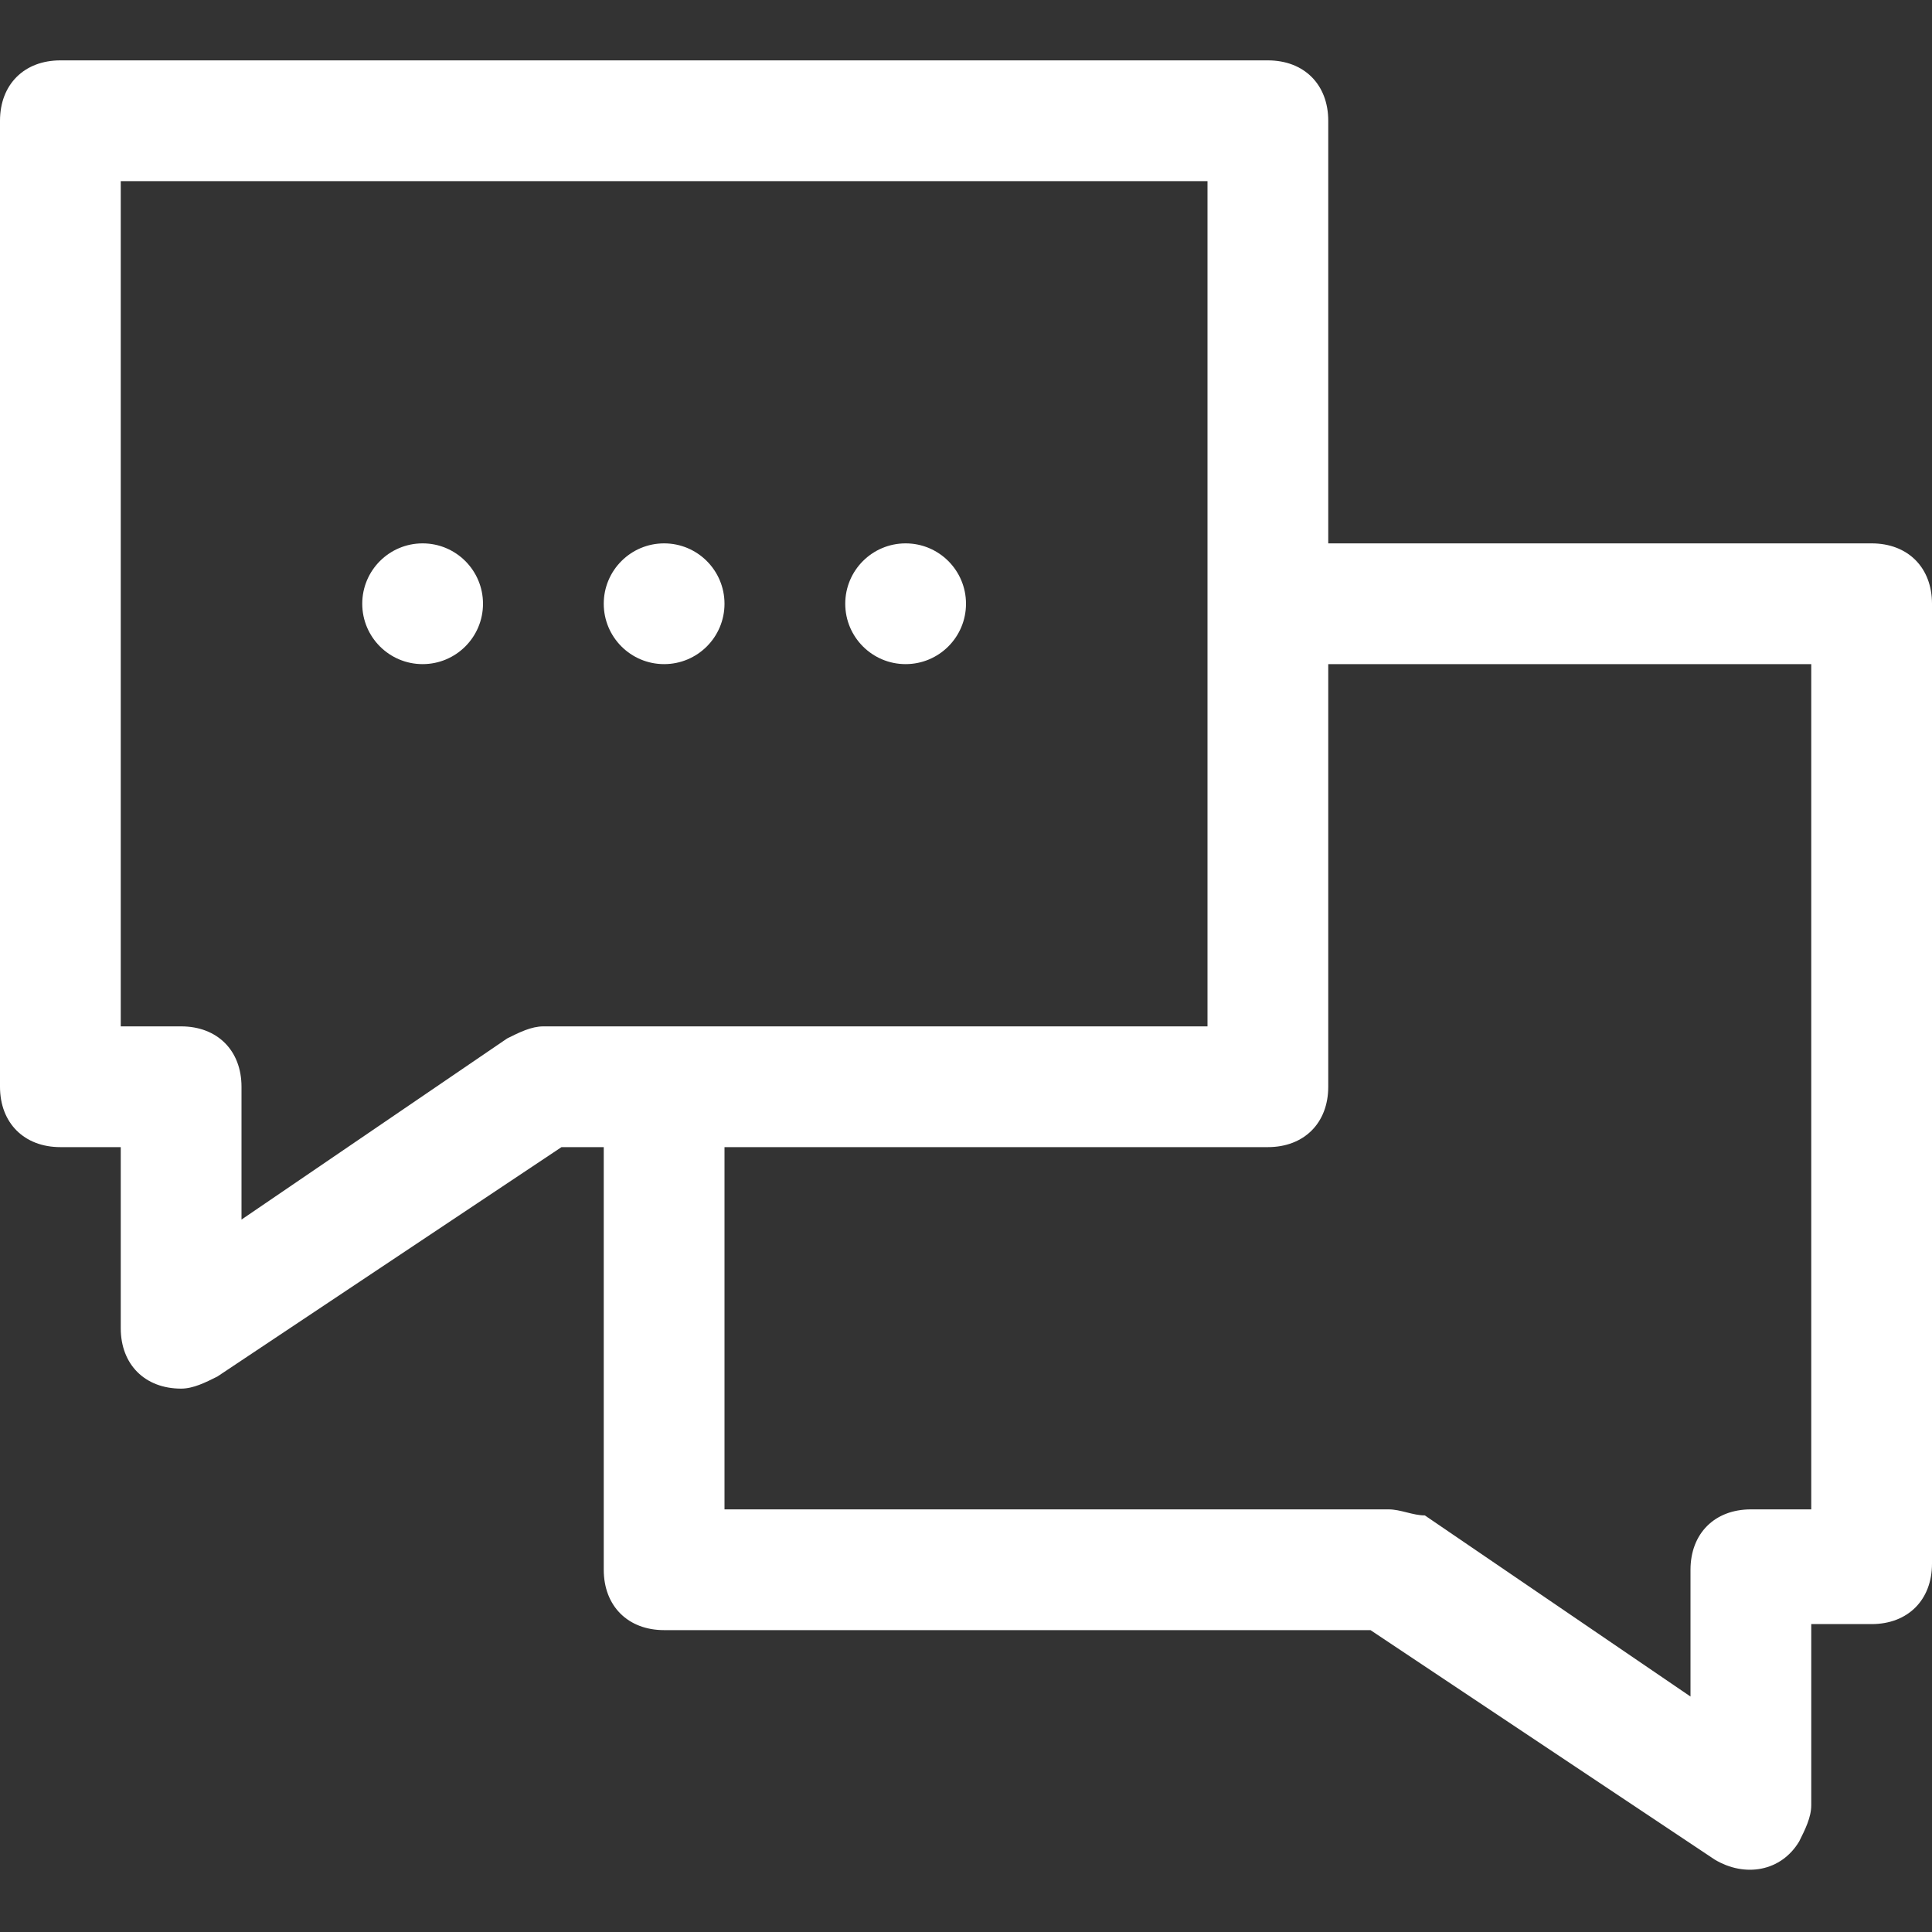 <svg version="1.1" id="Ebene_1" xmlns="http://www.w3.org/2000/svg" x="0" y="0" viewBox="0 0 32 32" xml:space="preserve"><rect x="0" y="0" width="32" height="32" fill="#333333" stroke="none"/><style>.st0{fill:#fff}</style><g id="Chat"><path class="st0" d="M31 9h-9V2c0-.6-.4-1-1-1H1c-.6 0-1 .4-1 1v16c0 .6.4 1 1 1h1v3c0 .6.4 1 1 1 .2 0 .4-.1.6-.2L9.3 19h.7v7c0 .6.4 1 1 1h11.7l5.7 3.8c.5.3 1.1.2 1.4-.3.1-.2.2-.4.2-.6v-3h1c.6 0 1-.4 1-1V10c0-.6-.4-1-1-1zM9 17c-.2 0-.4.1-.6.2l-4.4 3V18c0-.6-.4-1-1-1H2V3h18v14H9zm21 8h-1c-.6 0-1 .4-1 1v2.1l-4.4-3c-.2 0-.4-.1-.6-.1H12v-6h9c.6 0 1-.4 1-1v-7h8v14z"/><circle class="st0" cx="11" cy="10" r="1"/><circle class="st0" cx="7" cy="10" r="1"/><circle class="st0" cx="15" cy="10" r="1"/></g></svg>